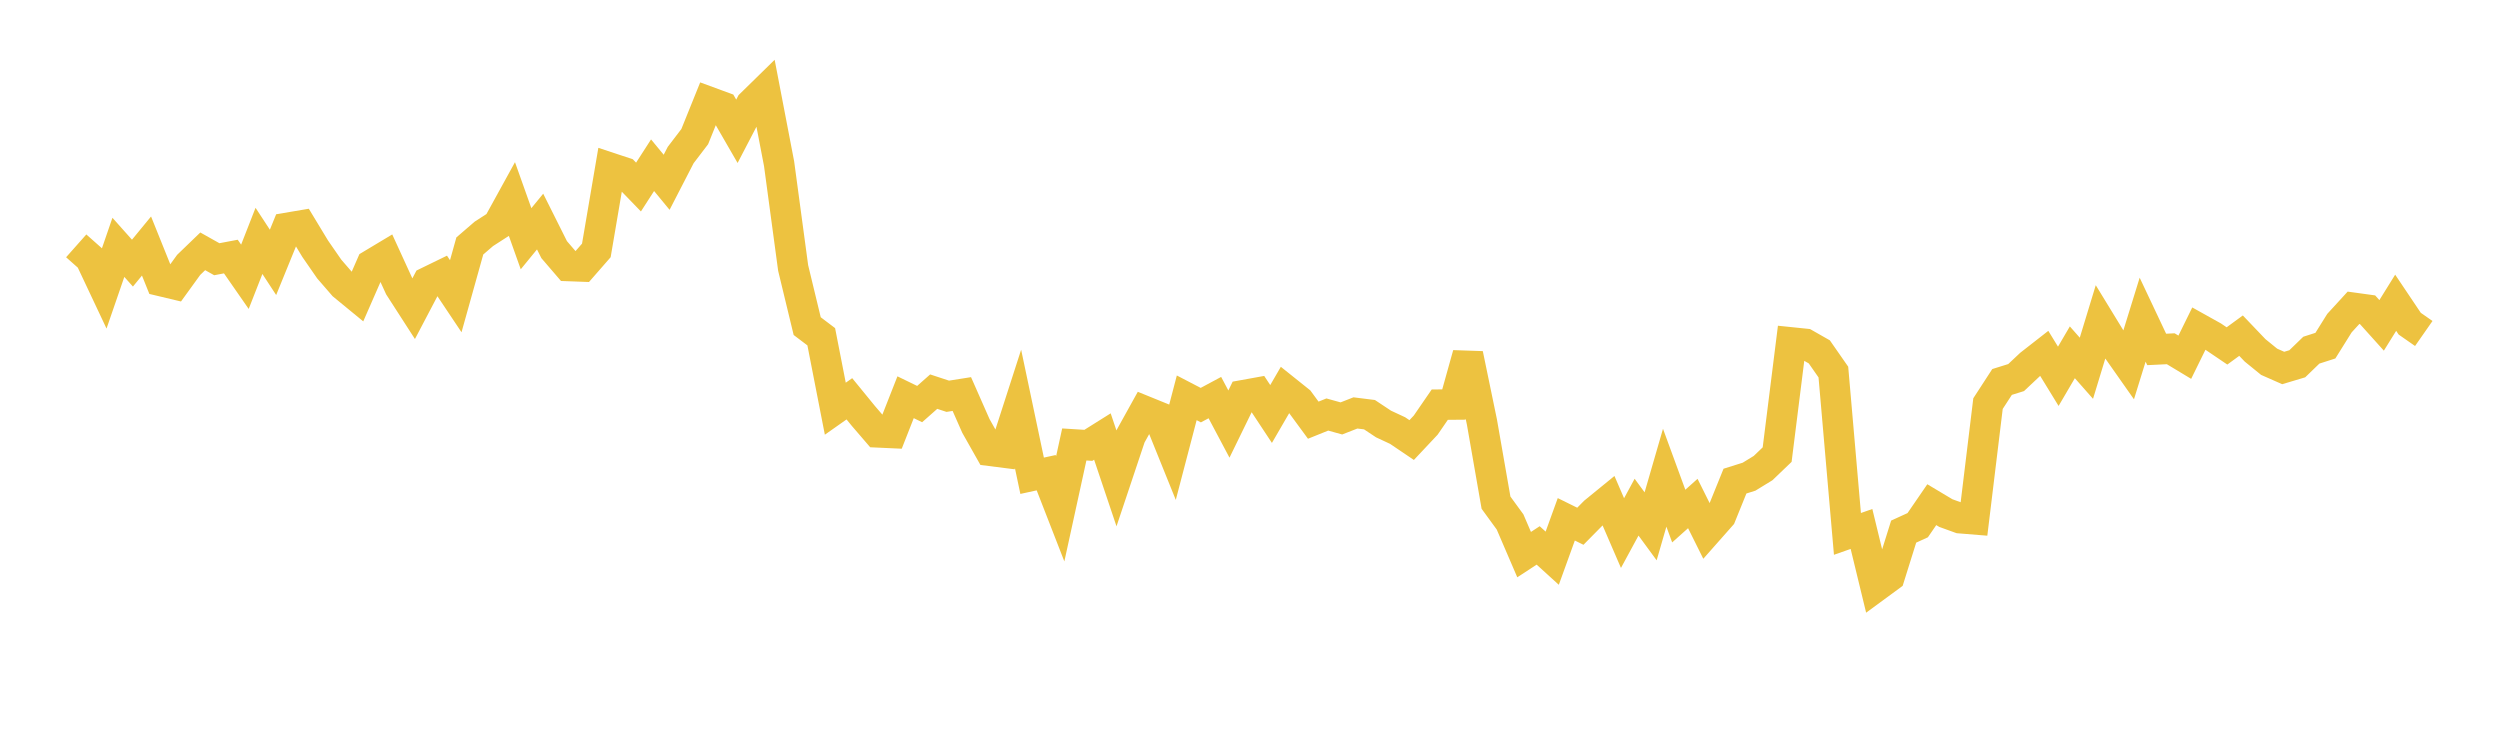 <svg width="164" height="48" xmlns="http://www.w3.org/2000/svg" xmlns:xlink="http://www.w3.org/1999/xlink"><path fill="none" stroke="rgb(237,194,64)" stroke-width="2" d="M5,16.128L5.922,16.946L6.844,18.902L7.766,16.226L8.689,17.261L9.611,16.139L10.533,18.43L11.455,18.65L12.377,17.376L13.299,16.487L14.222,17.005L15.144,16.83L16.066,18.157L16.988,15.802L17.91,17.211L18.832,14.949L19.754,14.793L20.677,16.318L21.599,17.65L22.521,18.714L23.443,19.471L24.365,17.364L25.287,16.811L26.21,18.827L27.132,20.257L28.054,18.502L28.976,18.053L29.898,19.432L30.82,16.135L31.743,15.34L32.665,14.746L33.587,13.07L34.509,15.661L35.431,14.534L36.353,16.376L37.275,17.449L38.198,17.483L39.12,16.428L40.042,11.013L40.964,11.318L41.886,12.27L42.808,10.838L43.731,11.958L44.653,10.17L45.575,8.962L46.497,6.678L47.419,7.016L48.341,8.613L49.263,6.843L50.186,5.939L51.108,10.74L52.03,17.577L52.952,21.393L53.874,22.091L54.796,26.811L55.719,26.161L56.641,27.29L57.563,28.362L58.485,28.404L59.407,26.059L60.329,26.507L61.251,25.691L62.174,25.995L63.096,25.849L64.018,27.939L64.94,29.572L65.862,29.689L66.784,26.829L67.707,31.21L68.629,31.009L69.551,33.378L70.473,29.157L71.395,29.214L72.317,28.636L73.24,31.381L74.162,28.624L75.084,26.962L76.006,27.337L76.928,29.62L77.85,26.097L78.772,26.577L79.695,26.082L80.617,27.819L81.539,25.929L82.461,25.762L83.383,27.158L84.305,25.569L85.228,26.308L86.15,27.564L87.072,27.192L87.994,27.449L88.916,27.088L89.838,27.203L90.76,27.815L91.683,28.245L92.605,28.868L93.527,27.887L94.449,26.546L95.371,26.538L96.293,23.236L97.216,27.696L98.138,32.975L99.06,34.239L99.982,36.383L100.904,35.78L101.826,36.618L102.749,34.067L103.671,34.522L104.593,33.588L105.515,32.836L106.437,34.971L107.359,33.27L108.281,34.527L109.204,31.339L110.126,33.855L111.048,33.03L111.97,34.881L112.892,33.838L113.814,31.561L114.737,31.271L115.659,30.706L116.581,29.822L117.503,22.463L118.425,22.558L119.347,23.083L120.269,24.407L121.192,35.024L122.114,34.7L123.036,38.498L123.958,37.82L124.88,34.874L125.802,34.452L126.725,33.107L127.647,33.658L128.569,33.992L129.491,34.067L130.413,26.477L131.335,25.057L132.257,24.769L133.18,23.901L134.102,23.181L135.024,24.685L135.946,23.111L136.868,24.157L137.79,21.13L138.713,22.64L139.635,23.952L140.557,20.971L141.479,22.923L142.401,22.878L143.323,23.434L144.246,21.555L145.168,22.069L146.09,22.693L147.012,22.019L147.934,22.984L148.856,23.733L149.778,24.14L150.701,23.864L151.623,22.971L152.545,22.675L153.467,21.199L154.389,20.192L155.311,20.319L156.234,21.345L157.156,19.861L158.078,21.234L159,21.877"></path></svg>